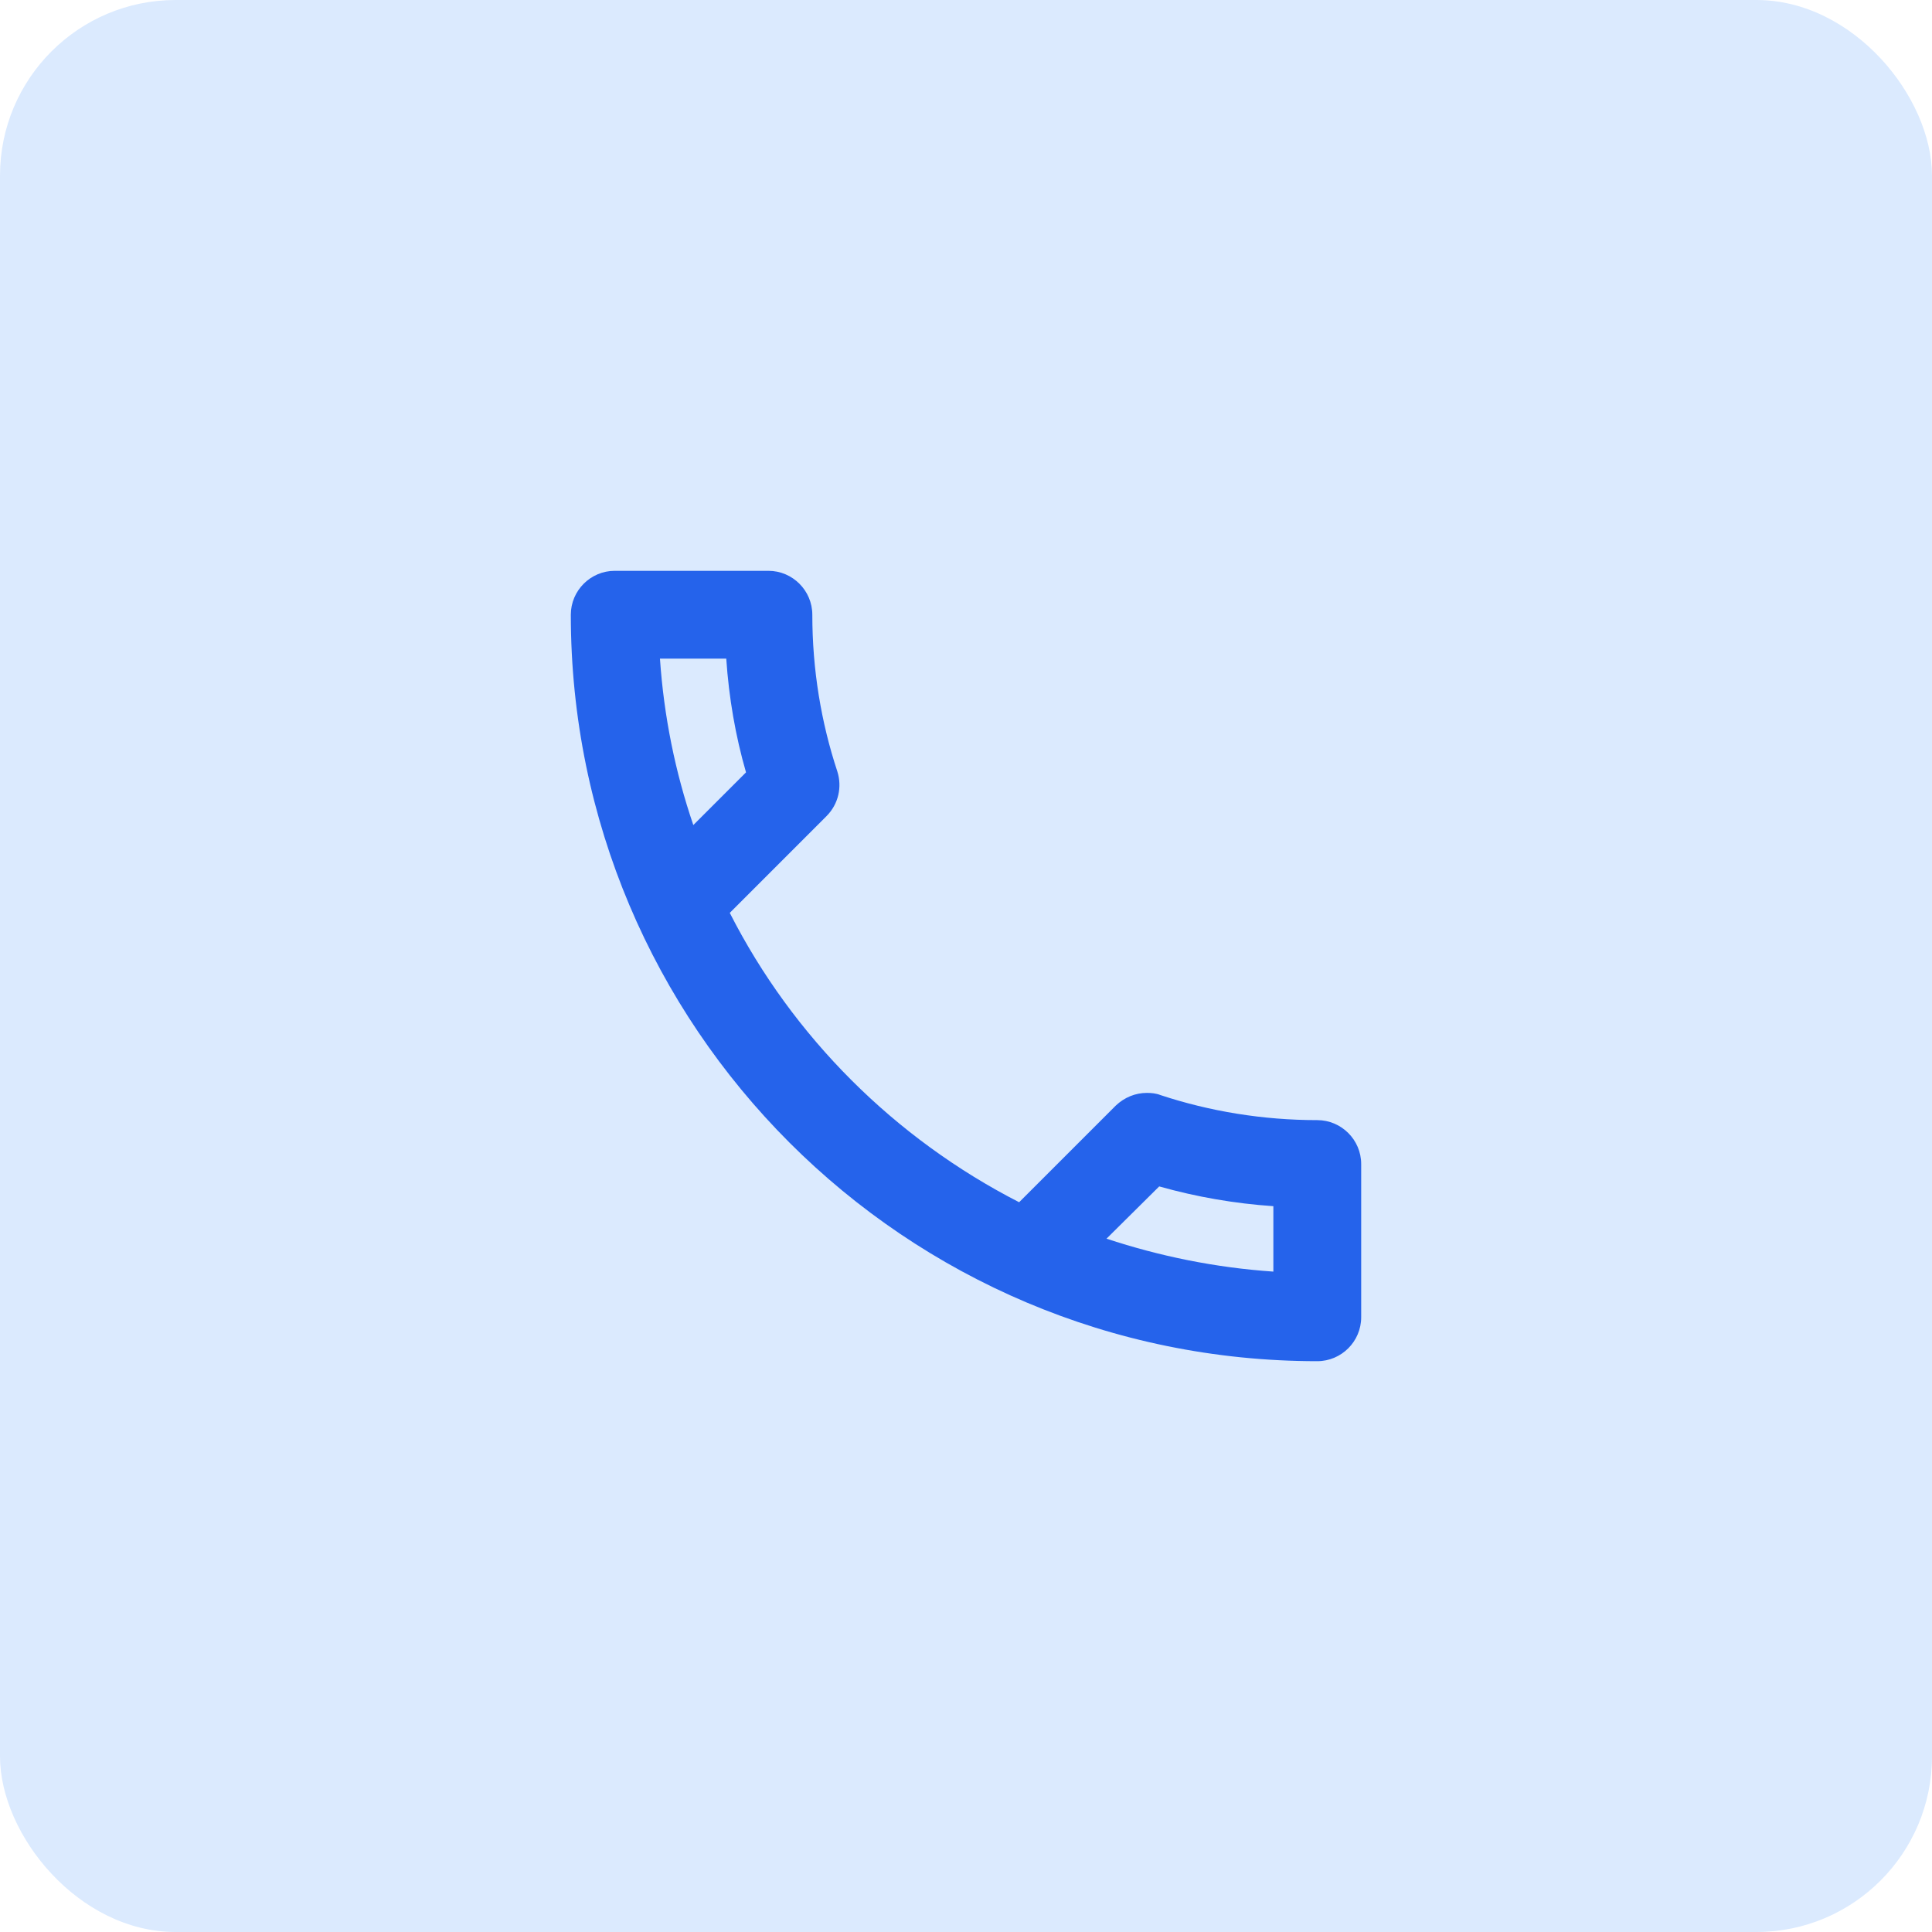 <?xml version="1.0" encoding="UTF-8"?> <svg xmlns="http://www.w3.org/2000/svg" width="44" height="44" viewBox="0 0 44 44" fill="none"><rect width="44" height="44" rx="4" fill="#DBEAFE"></rect><g clip-path="url(#clip0_1207_204)"><path d="M16.54 15C16.6 15.89 16.75 16.76 16.99 17.59L15.79 18.79C15.38 17.59 15.12 16.32 15.03 15H16.54V15ZM26.4 27.02C27.25 27.26 28.12 27.41 29 27.47V28.96C27.68 28.87 26.41 28.61 25.2 28.21L26.4 27.02V27.02ZM17.5 13H14C13.45 13 13 13.45 13 14C13 23.39 20.61 31 30 31C30.55 31 31 30.55 31 30V26.51C31 25.96 30.55 25.51 30 25.51C28.76 25.51 27.55 25.31 26.43 24.94C26.33 24.9 26.22 24.89 26.12 24.89C25.86 24.89 25.61 24.99 25.41 25.18L23.21 27.38C20.38 25.93 18.06 23.62 16.62 20.79L18.82 18.59C19.1 18.31 19.18 17.92 19.07 17.57C18.7 16.45 18.5 15.25 18.5 14C18.5 13.45 18.05 13 17.5 13Z" fill="#2563EB"></path></g><defs><clipPath id="clip0_1207_204"><rect width="24" height="24" fill="white" transform="translate(10 10)"></rect></clipPath></defs></svg> 